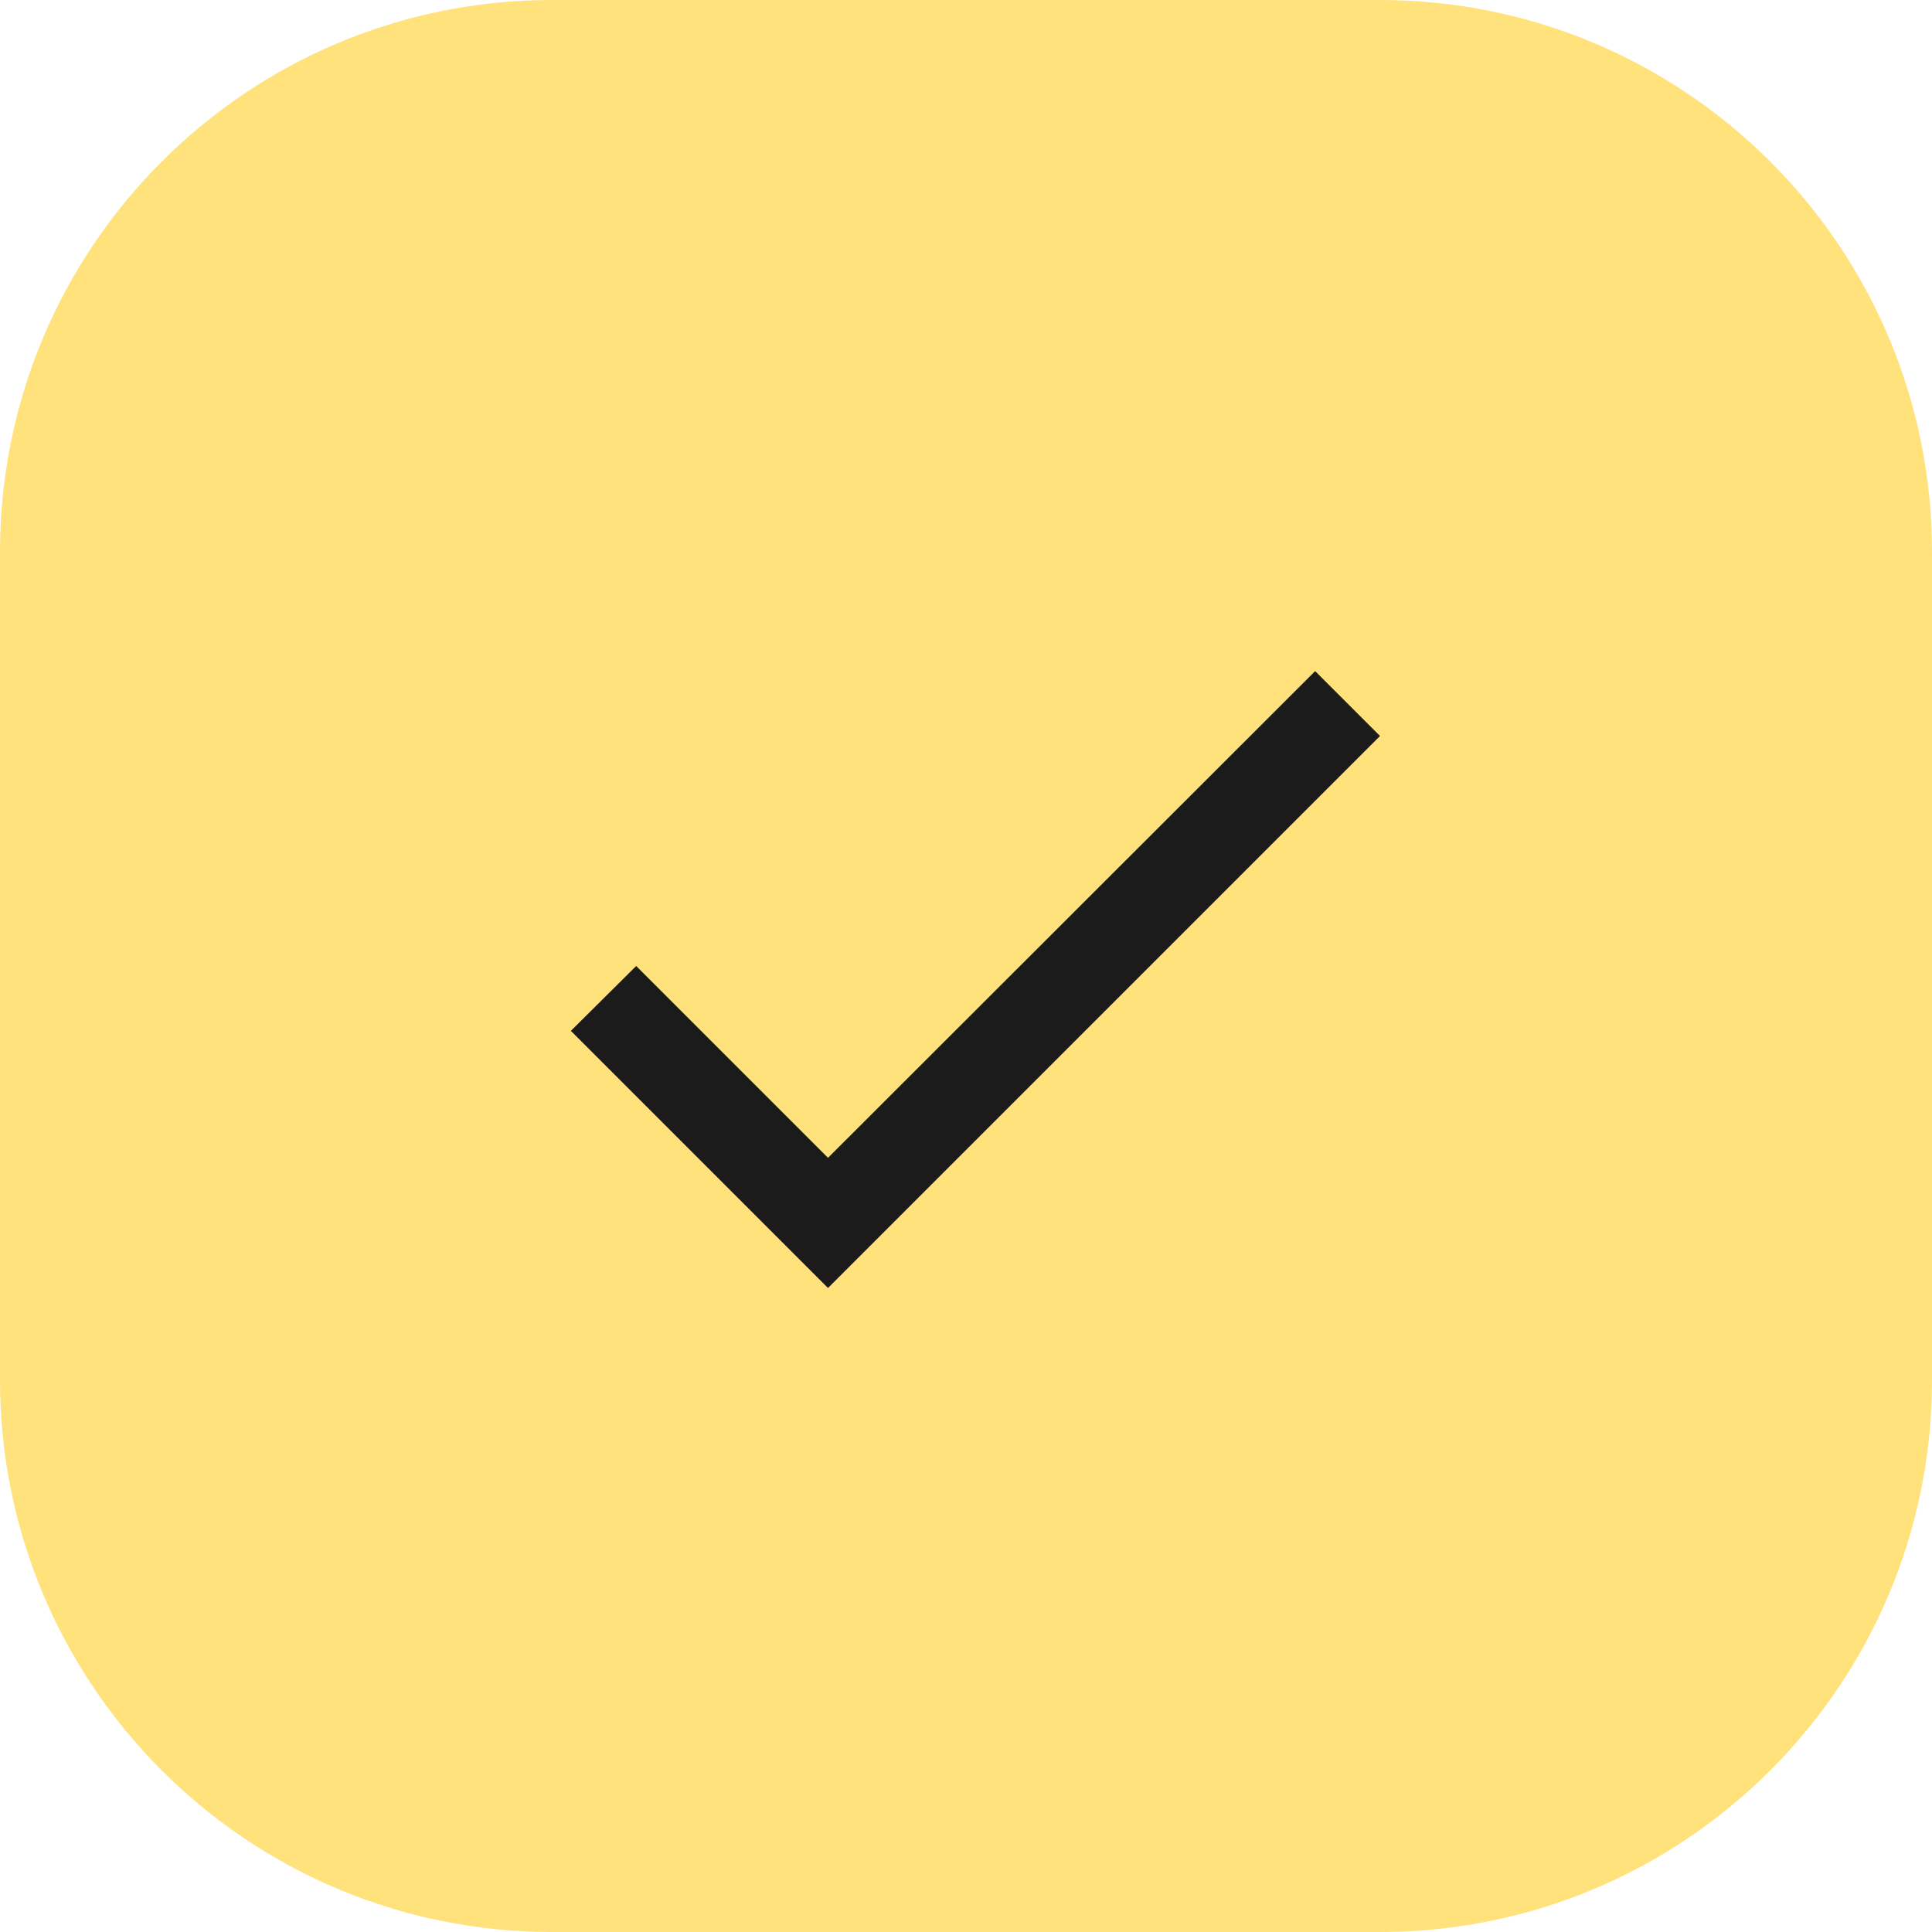 <svg width="56" height="56" viewBox="0 0 56 56" fill="none" xmlns="http://www.w3.org/2000/svg">
<path d="M0 16C0 7.163 7.163 0 16 0H40C48.837 0 56 7.163 56 16V40C56 48.837 48.837 56 40 56H16C7.163 56 0 48.837 0 40V16Z" fill="#FFE27C"/>
<path d="M24 33.56L18.44 28L16.547 29.88L24 37.333L40 21.333L38.12 19.453L24 33.56Z" fill="#1B1B1B"/>
</svg>
